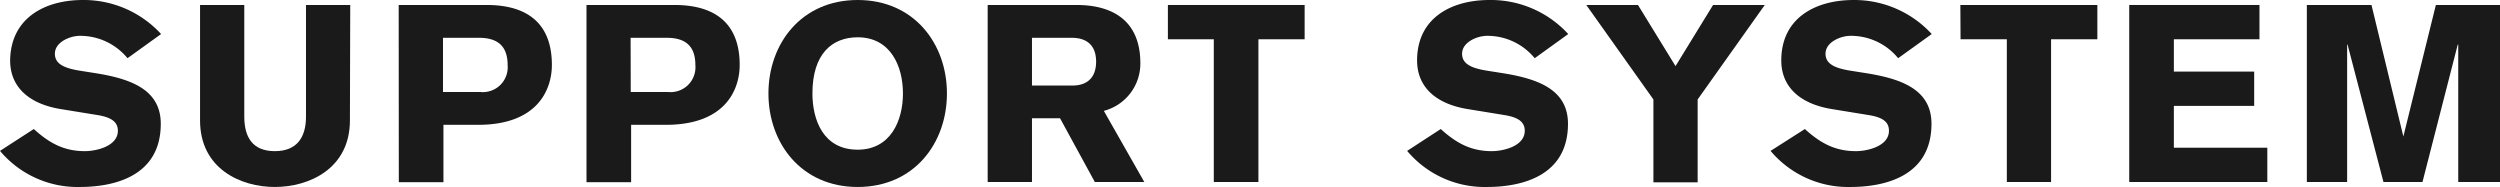 <svg xmlns="http://www.w3.org/2000/svg" width="392.16" height="29.33" viewBox="0 0 392.16 29.33"><defs><style>.cls-1{fill:#1a1a1a;}</style></defs><title>アセット 13</title><g id="レイヤー_2" data-name="レイヤー 2"><g id="_main" data-name="//main"><path class="cls-1" d="M5.3,20.24c2.42,2.19,4.72,3.47,8,3.47,1.83,0,5.19-.78,5.19-3.2,0-1.4-1.06-2.1-3.12-2.45l-5.78-.94c-5.15-.82-8-3.55-8-7.64C1.68,2.77,7.1,0,13,0A16.47,16.47,0,0,1,25.27,5.34L20,9.13a9.59,9.59,0,0,0-7.45-3.51c-1.6,0-3.94,1-3.94,2.8,0,1.49,1.21,2.23,3.86,2.66l2.65.42c5.54.9,10.1,2.62,10.1,7.92,0,8.35-7.52,9.91-12.71,9.91A15.88,15.88,0,0,1,0,23.67Z"/><path class="cls-1" d="M54.89,18.88c0,7.6-6.43,10.45-11.78,10.45S31.38,26.48,31.38,18.88V.78h6.94V18.29c0,3.12,1.21,5.42,4.79,5.42S48,21.41,48,18.29V.78h6.94Z"/><path class="cls-1" d="M62.54.78H76.31c7.49,0,10.26,3.9,10.26,9.4,0,3.7-2.07,9.4-11.58,9.4H69.56v9h-7Zm6.95,13.65h5.85a3.9,3.9,0,0,0,4.29-4.21c0-2.77-1.33-4.29-4.49-4.29H69.49Z"/><path class="cls-1" d="M92,.78h13.77c7.49,0,10.26,3.9,10.26,9.4,0,3.7-2.07,9.4-11.59,9.4H99v9H92Zm6.94,13.65h5.85a3.9,3.9,0,0,0,4.29-4.21c0-2.77-1.32-4.29-4.48-4.29H98.92Z"/><path class="cls-1" d="M134.54,29.33c-8.85,0-14-6.87-14-14.67S125.69,0,134.54,0s14,6.86,14,14.66S143.4,29.33,134.54,29.33Zm0-23.48c-4,0-7.1,2.57-7.1,8.81,0,4.06,1.64,8.82,7.1,8.82,5.15,0,7.1-4.53,7.1-8.82S139.69,5.85,134.54,5.85Z"/><path class="cls-1" d="M154.93.78h13.89c6.24,0,10.06,2.89,10.06,9.13a7.66,7.66,0,0,1-5.73,7.48l6.35,11.16h-7.76l-5.46-10h-4.4v10h-6.95Zm6.95,12.64h6.35c2.23,0,3.71-1.17,3.71-3.75s-1.48-3.7-3.71-3.74h-6.35Z"/><path class="cls-1" d="M183.2.78h21.45V6.16H197.4V28.55h-7V6.16H183.2Z"/><path class="cls-1" d="M226,20.24c2.42,2.19,4.72,3.47,8,3.47,1.83,0,5.18-.78,5.18-3.2,0-1.4-1.05-2.1-3.12-2.45l-5.77-.94c-5.15-.82-8-3.55-8-7.64,0-6.71,5.43-9.48,11.35-9.48A16.47,16.47,0,0,1,246,5.34l-5.26,3.79a9.59,9.59,0,0,0-7.45-3.51c-1.6,0-3.94,1-3.94,2.8,0,1.49,1.21,2.23,3.86,2.66l2.65.42c5.54.9,10.1,2.62,10.1,7.92,0,8.35-7.53,9.91-12.71,9.91a15.88,15.88,0,0,1-12.52-5.66Z"/><path class="cls-1" d="M259.36,15.6,248.83.78h8.11l5.89,9.59L268.72.78h8.11L266.3,15.6v13h-6.94Z"/><path class="cls-1" d="M283.12,20.24c2.41,2.19,4.72,3.47,8,3.47,1.83,0,5.19-.78,5.19-3.2,0-1.4-1-2.1-3.12-2.45l-5.77-.94c-5.15-.82-8-3.55-8-7.64,0-6.71,5.42-9.48,11.35-9.48a16.49,16.49,0,0,1,12.25,5.34l-5.27,3.79a9.56,9.56,0,0,0-7.45-3.51c-1.6,0-3.94,1-3.94,2.8,0,1.49,1.21,2.23,3.86,2.66l2.65.42c5.54.9,10.11,2.62,10.11,7.92,0,8.35-7.53,9.91-12.72,9.91a15.89,15.89,0,0,1-12.52-5.66Z"/><path class="cls-1" d="M307.51.78H329V6.16h-7.26V28.55h-6.94V6.16h-7.26Z"/><path class="cls-1" d="M334,28.55V.78h20.43V6.16H341v5.07h12.6v5.38H341v6.56h14.66v5.38Z"/><path class="cls-1" d="M361.86.78H372L377,21.41H377L382.1.78h10.06V28.55h-6.55V7h-.08L380,28.55h-6.12L368.25,7h-.07V28.55h-6.32Z"/></g></g></svg>